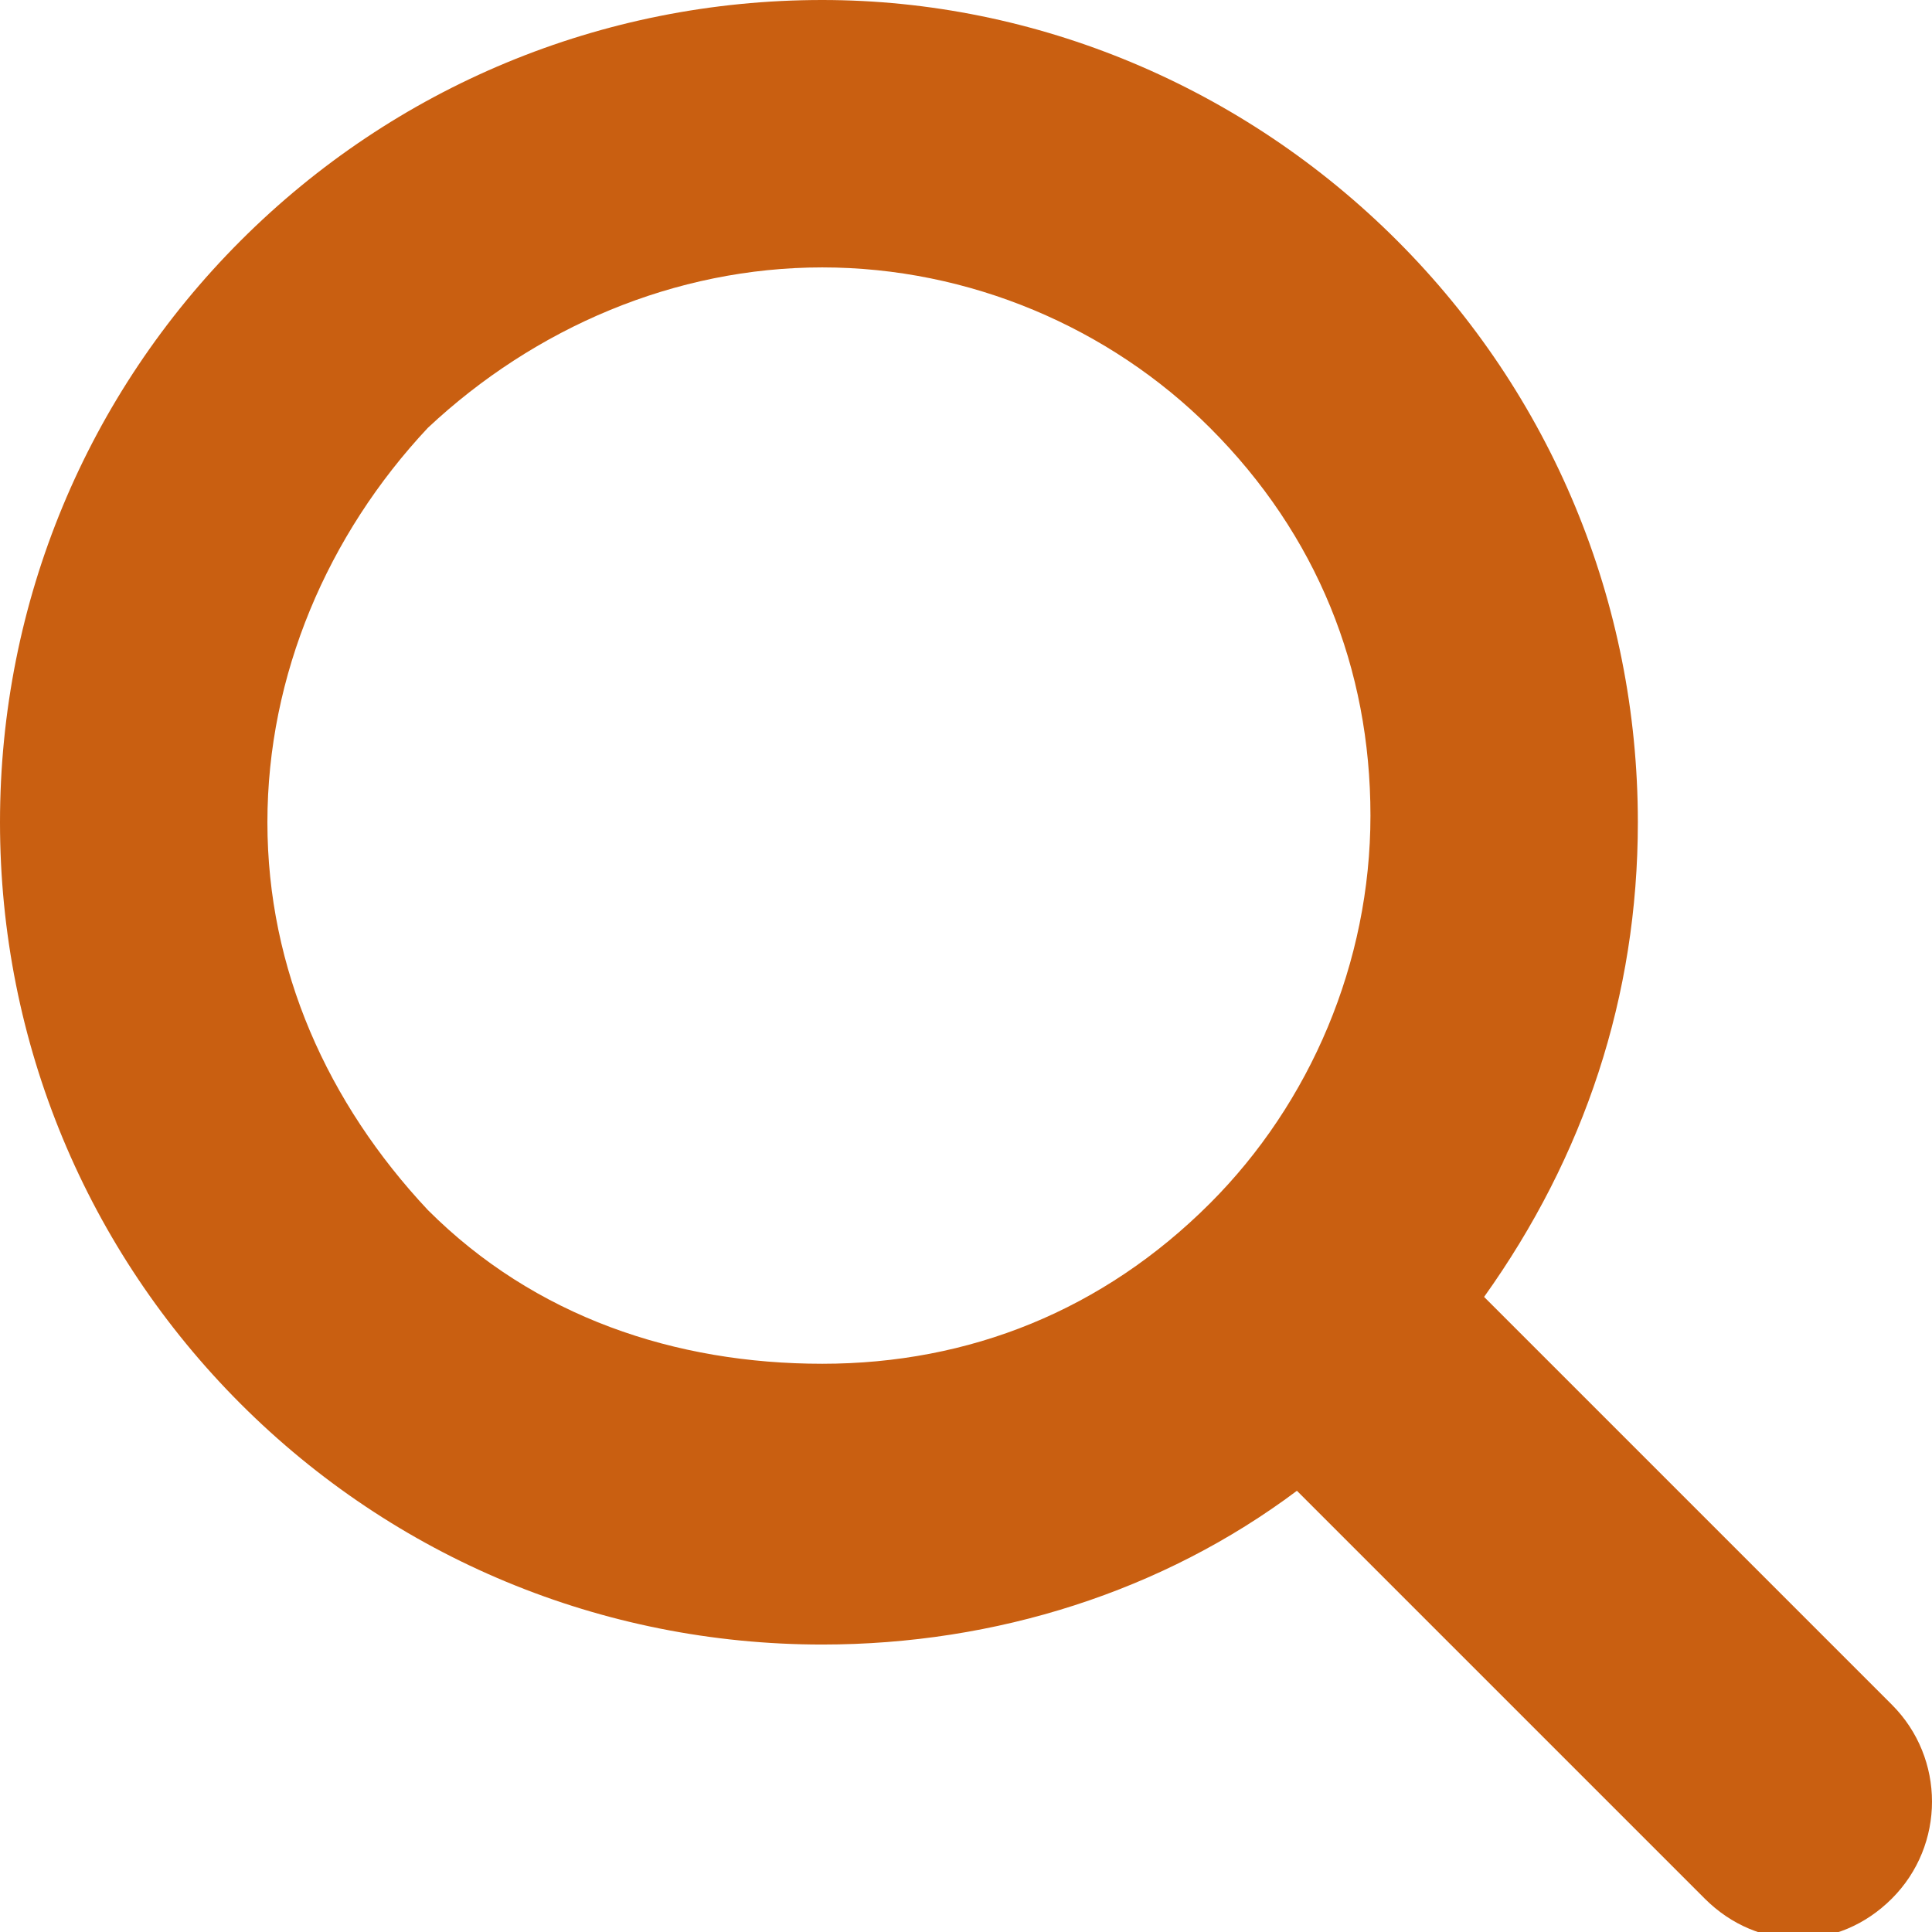 <?xml version="1.0" encoding="utf-8"?>
<!-- Generator: Adobe Illustrator 25.3.0, SVG Export Plug-In . SVG Version: 6.00 Build 0)  -->
<svg version="1.1" id="Capa_1" xmlns="http://www.w3.org/2000/svg" xmlns:xlink="http://www.w3.org/1999/xlink" x="0px" y="0px"
	 viewBox="0 0 28.9 28.9" style="enable-background:new 0 0 28.9 28.9;" xml:space="preserve">
<style type="text/css">
	.st0{fill:#C95F11;}
</style>
<g>
	<path class="st0" d="M28.3,25.5l-6.1-6.1c1.5-2.1,2.3-4.5,2.3-7.1c0-3.3-1.3-6.4-3.6-8.7C18.6,1.3,15.5,0,12.3,0
		C9,0,5.9,1.3,3.6,3.6S0,9,0,12.3s1.3,6.4,3.6,8.7s5.4,3.6,8.7,3.6c2.6,0,5.1-0.8,7.1-2.3l6.1,6.1c0.4,0.4,0.9,0.6,1.4,0.6
		s1-0.2,1.4-0.6C29.1,27.6,29.1,26.3,28.3,25.5z M6.4,18.1C4.9,16.5,4,14.5,4,12.3S4.9,8,6.4,6.4C8,4.9,10.1,4,12.3,4
		s4.3,0.9,5.8,2.4c1.6,1.6,2.4,3.6,2.4,5.8s-0.9,4.3-2.4,5.8c-1.6,1.6-3.6,2.4-5.8,2.4S8,19.7,6.4,18.1z"/>
</g>
</svg>
